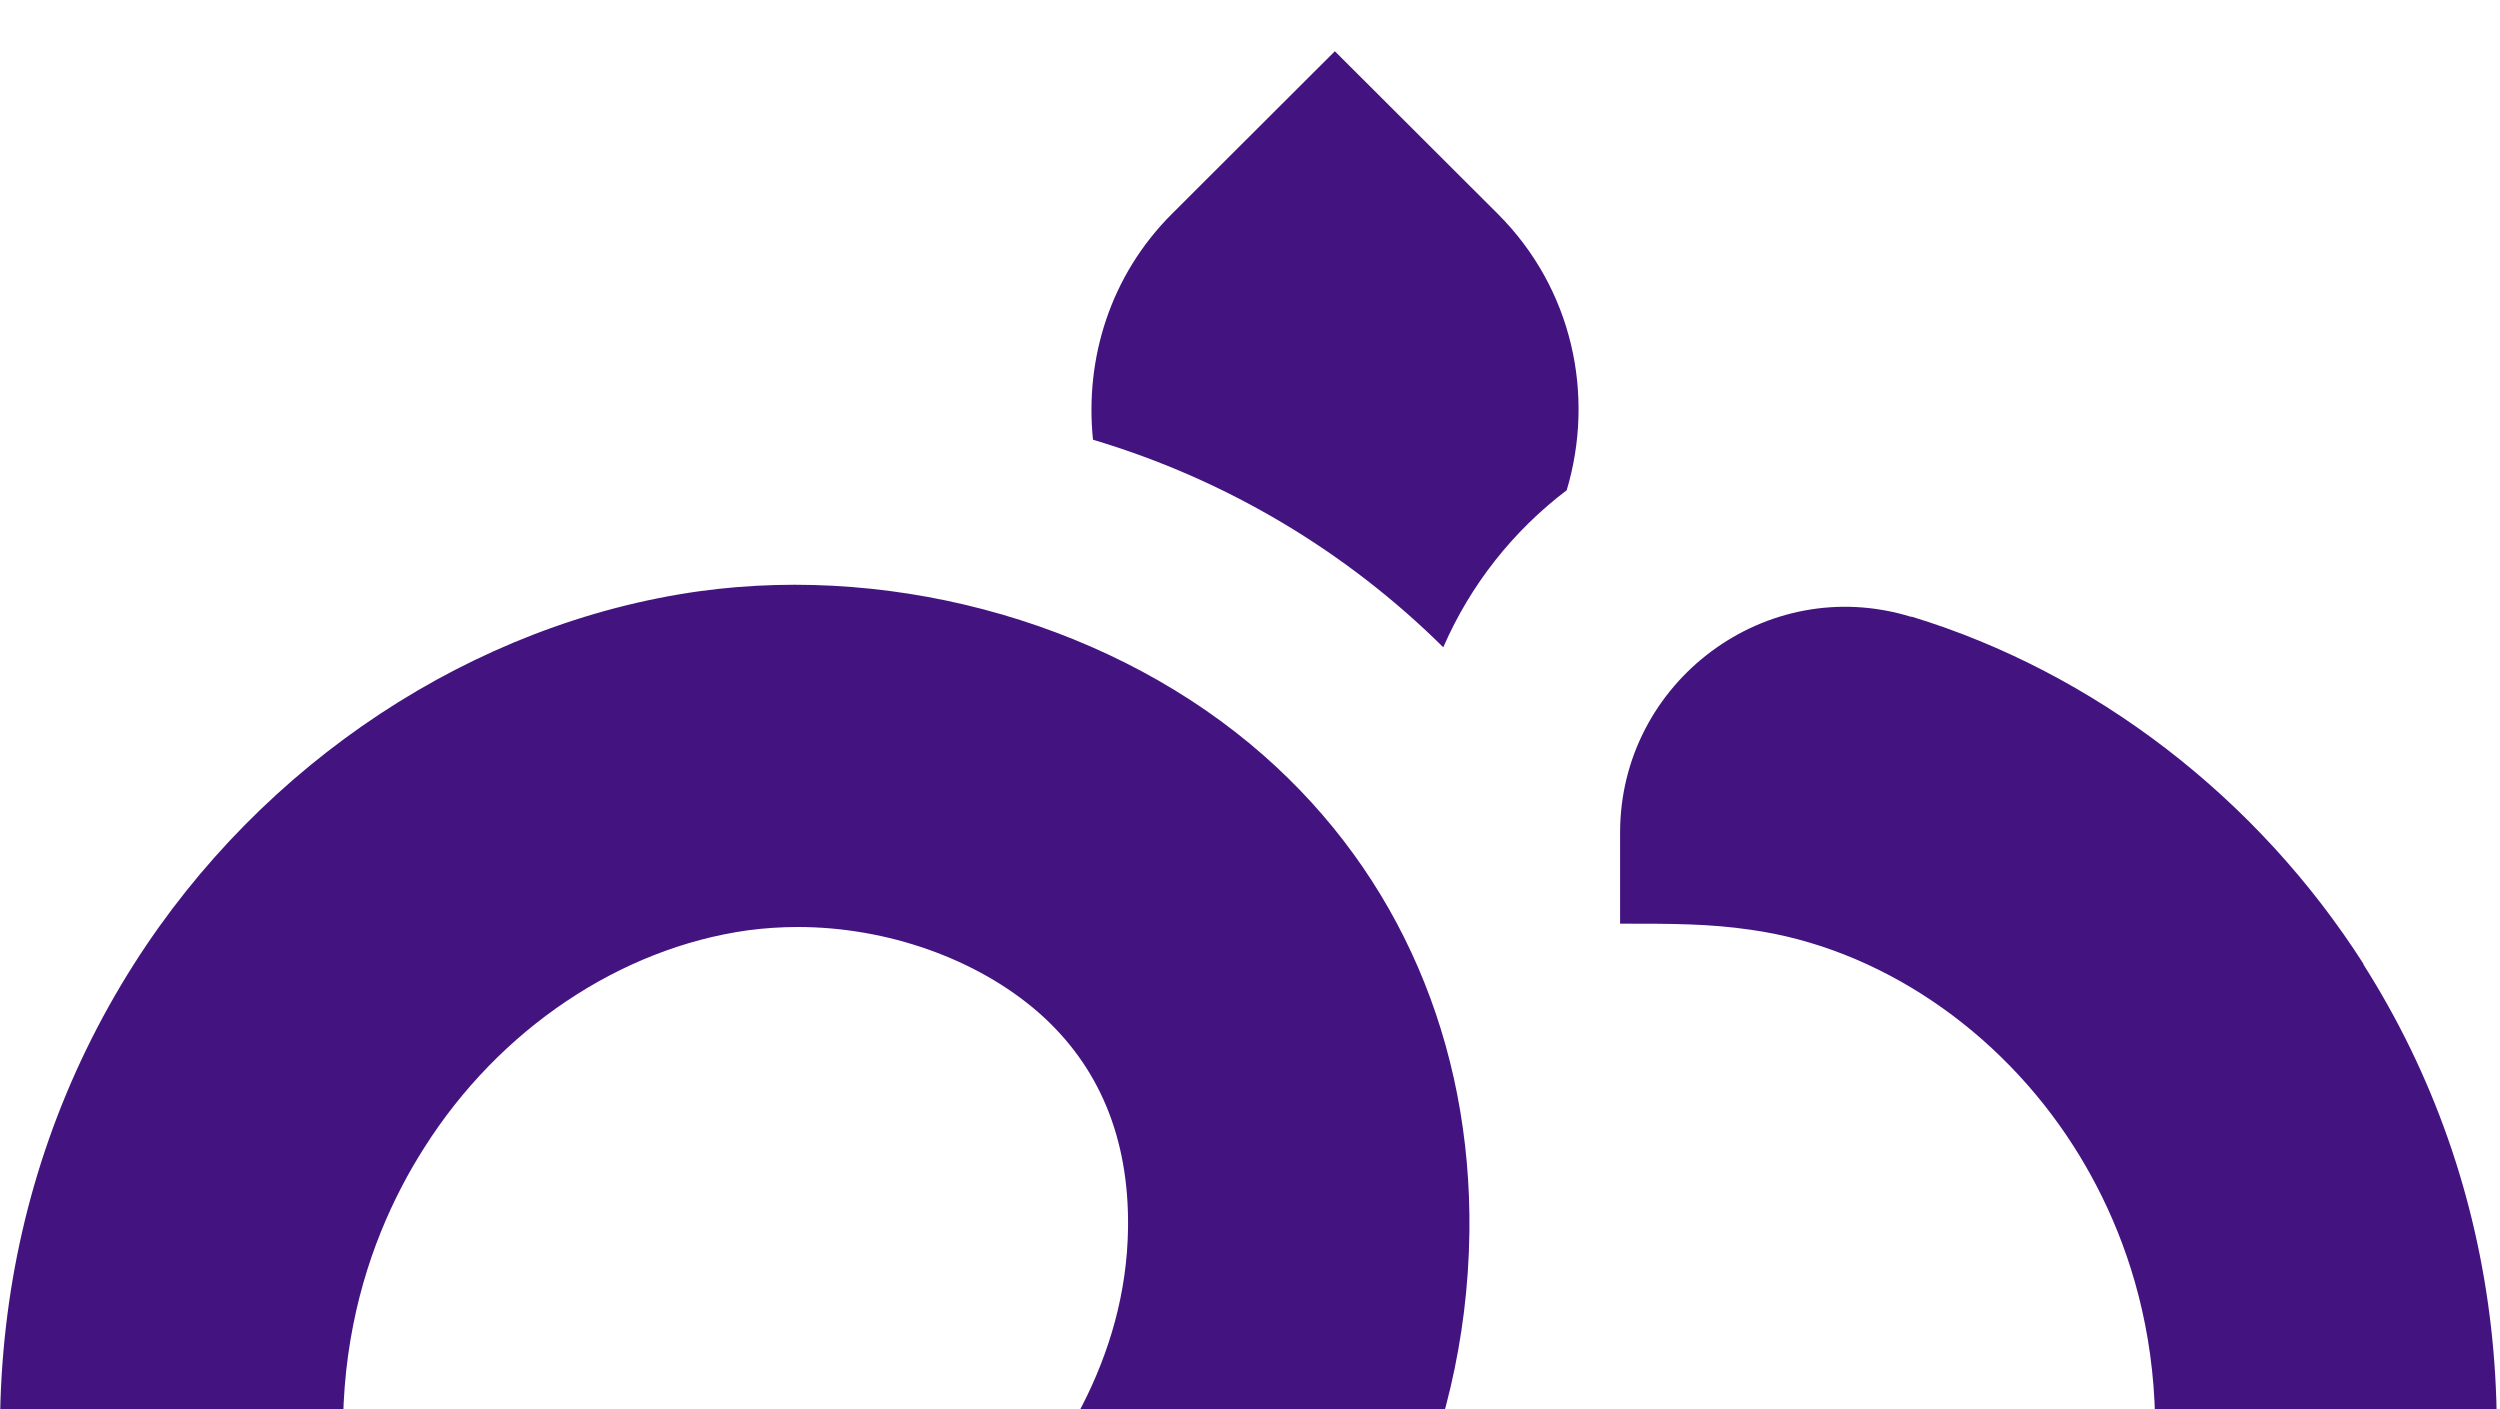 <svg width="298" height="168" viewBox="0 0 298 168" fill="none" xmlns="http://www.w3.org/2000/svg">
<g clip-path="url(#clip0_14818_350)">
<path d="M172.038 77.157C175.286 69.682 180.389 63.265 186.751 58.435C190.131 47.123 187.48 34.422 178.533 25.491L159.115 6.108L139.696 25.491C132.34 32.834 129.291 42.757 130.285 52.416C146.258 57.179 160.573 65.778 172.105 77.223L172.038 77.157Z" fill="#431480"/>
<path d="M281.79 114.996C269.066 95.018 249.581 80.134 227.909 73.518H227.776C210.545 68.226 193.115 81.258 193.115 99.252V110.101C199.411 110.101 203.719 110.101 208.689 110.829C223.866 112.946 238.314 122.67 247.261 136.761C254.485 148.139 261.444 167.324 253.093 193.984C251.039 200.599 248.123 207.148 244.345 213.499C220.95 252.992 173.034 274.889 148.843 274.889C133.202 274.889 107.62 265.76 85.153 248.626C105.102 241.945 117.959 234.205 121.008 232.22C127.569 228.383 174.492 199.144 175.154 146.816C175.419 124.324 166.737 104.213 150.633 90.057C133.136 74.643 107.355 67.168 83.364 70.475C56.456 74.246 31.272 90.85 15.962 114.93C-0.805 141.325 -4.516 173.674 5.557 206.023C8.54 215.682 12.781 225.142 18.149 234.139C48.304 285.077 108.217 315.507 148.777 315.507H148.91C189.47 315.507 249.382 285.011 279.471 234.073C284.839 225.01 289.081 215.55 292.063 205.957C302.137 173.608 298.425 141.193 281.658 114.864L281.79 114.996ZM53.408 213.565C49.63 207.214 46.714 200.665 44.659 194.05C36.375 167.456 43.268 148.272 50.558 136.827C59.505 122.67 73.953 113.012 89.13 110.895C91.118 110.63 93.106 110.498 95.094 110.498C105.698 110.498 116.435 114.269 123.791 120.686C131.015 127.036 134.594 135.636 134.462 146.353C134.064 177.644 100.86 196.96 100.595 197.093L99.336 197.887C99.336 197.887 81.84 209.067 54.336 215.02C54.07 214.557 53.739 214.094 53.474 213.631L53.408 213.565Z" fill="#431480"/>
</g>
<defs>
<clipPath id="clip0_14818_350">
<rect width="298" height="168" fill="white"/>
</clipPath>
</defs>
</svg>
